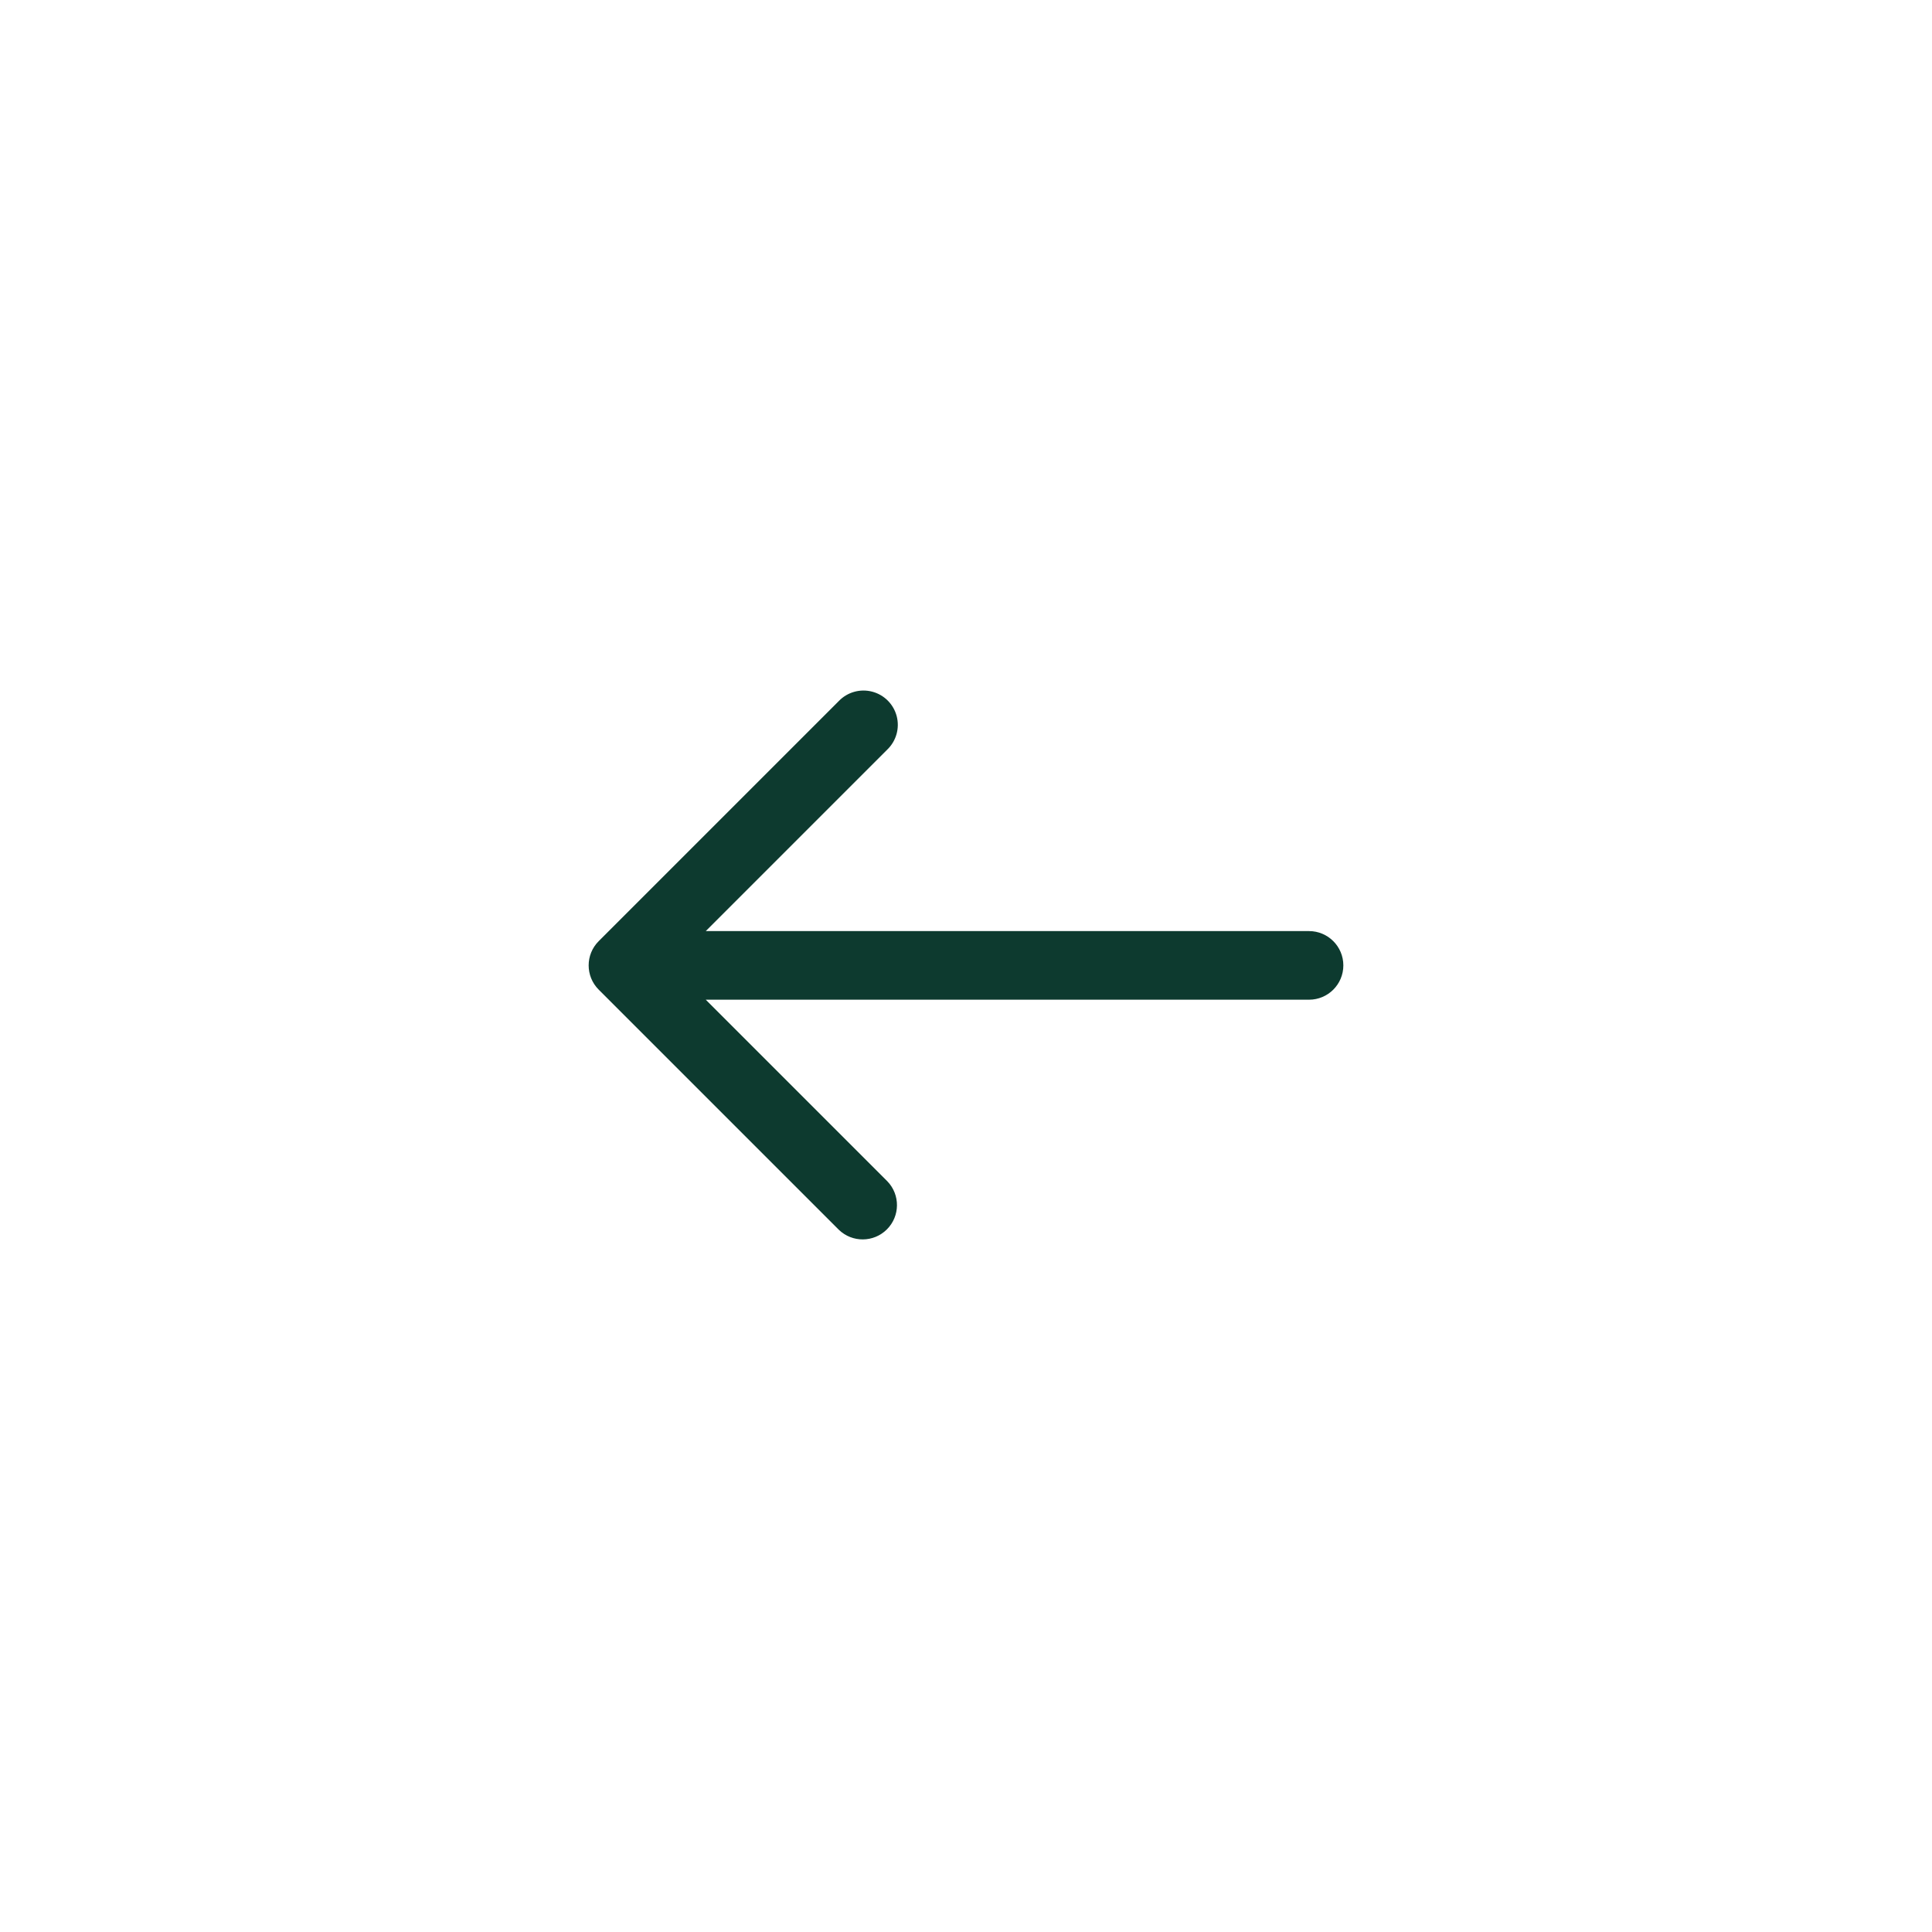 <svg width="512" height="512" viewBox="0 0 512 512" fill="none" xmlns="http://www.w3.org/2000/svg">
<path d="M158.662 262.267L222.299 325.904C225.866 329.349 231.536 329.3 235.043 325.794C238.549 322.287 238.599 316.617 235.153 313.05L187.035 264.931L346.909 264.931C351.93 264.931 356 260.861 356 255.84C356 250.819 351.93 246.749 346.909 246.749L187.035 246.749L235.153 198.63C237.517 196.348 238.464 192.968 237.632 189.789C236.801 186.611 234.318 184.128 231.14 183.297C227.961 182.465 224.581 183.412 222.299 185.776L158.662 249.413C155.113 252.963 155.113 258.717 158.662 262.267Z" fill="#0D3A2F"/>
</svg>
